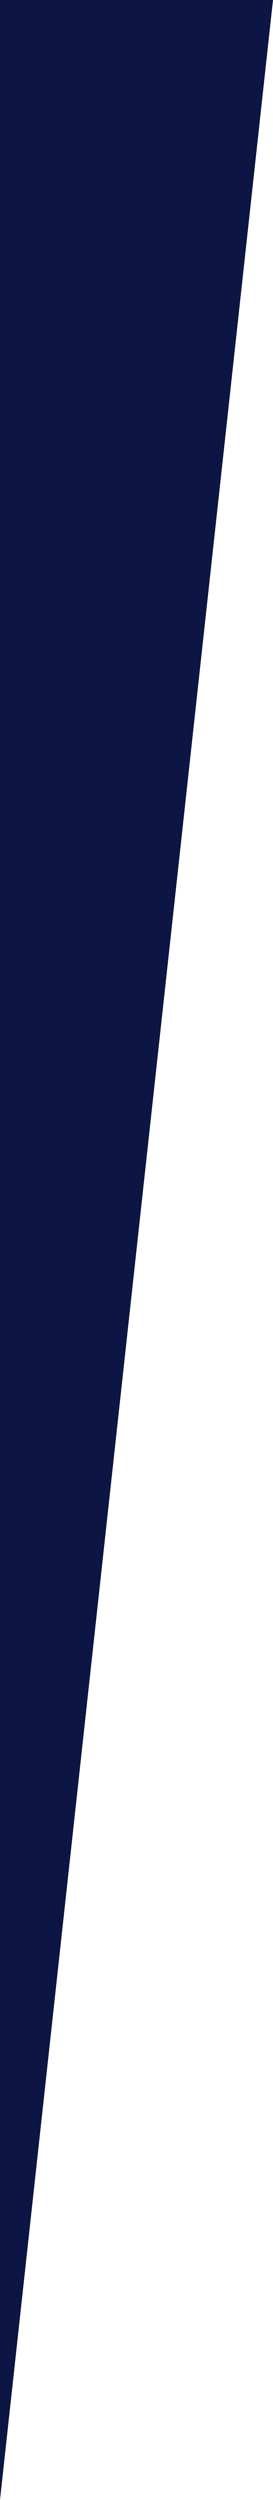 <?xml version="1.0" encoding="utf-8"?>
<!-- Generator: Adobe Illustrator 28.1.0, SVG Export Plug-In . SVG Version: 6.00 Build 0)  -->
<svg version="1.1" id="Layer_1" xmlns="http://www.w3.org/2000/svg" xmlns:xlink="http://www.w3.org/1999/xlink" x="0px" y="0px"
	 viewBox="0 0 40 366" style="enable-background:new 0 0 40 366;" xml:space="preserve">
<style type="text/css">
	.st0{fill:#0C1543;}
</style>
<polygon class="st0" points="0,0 40,0 0,366 "/>
</svg>